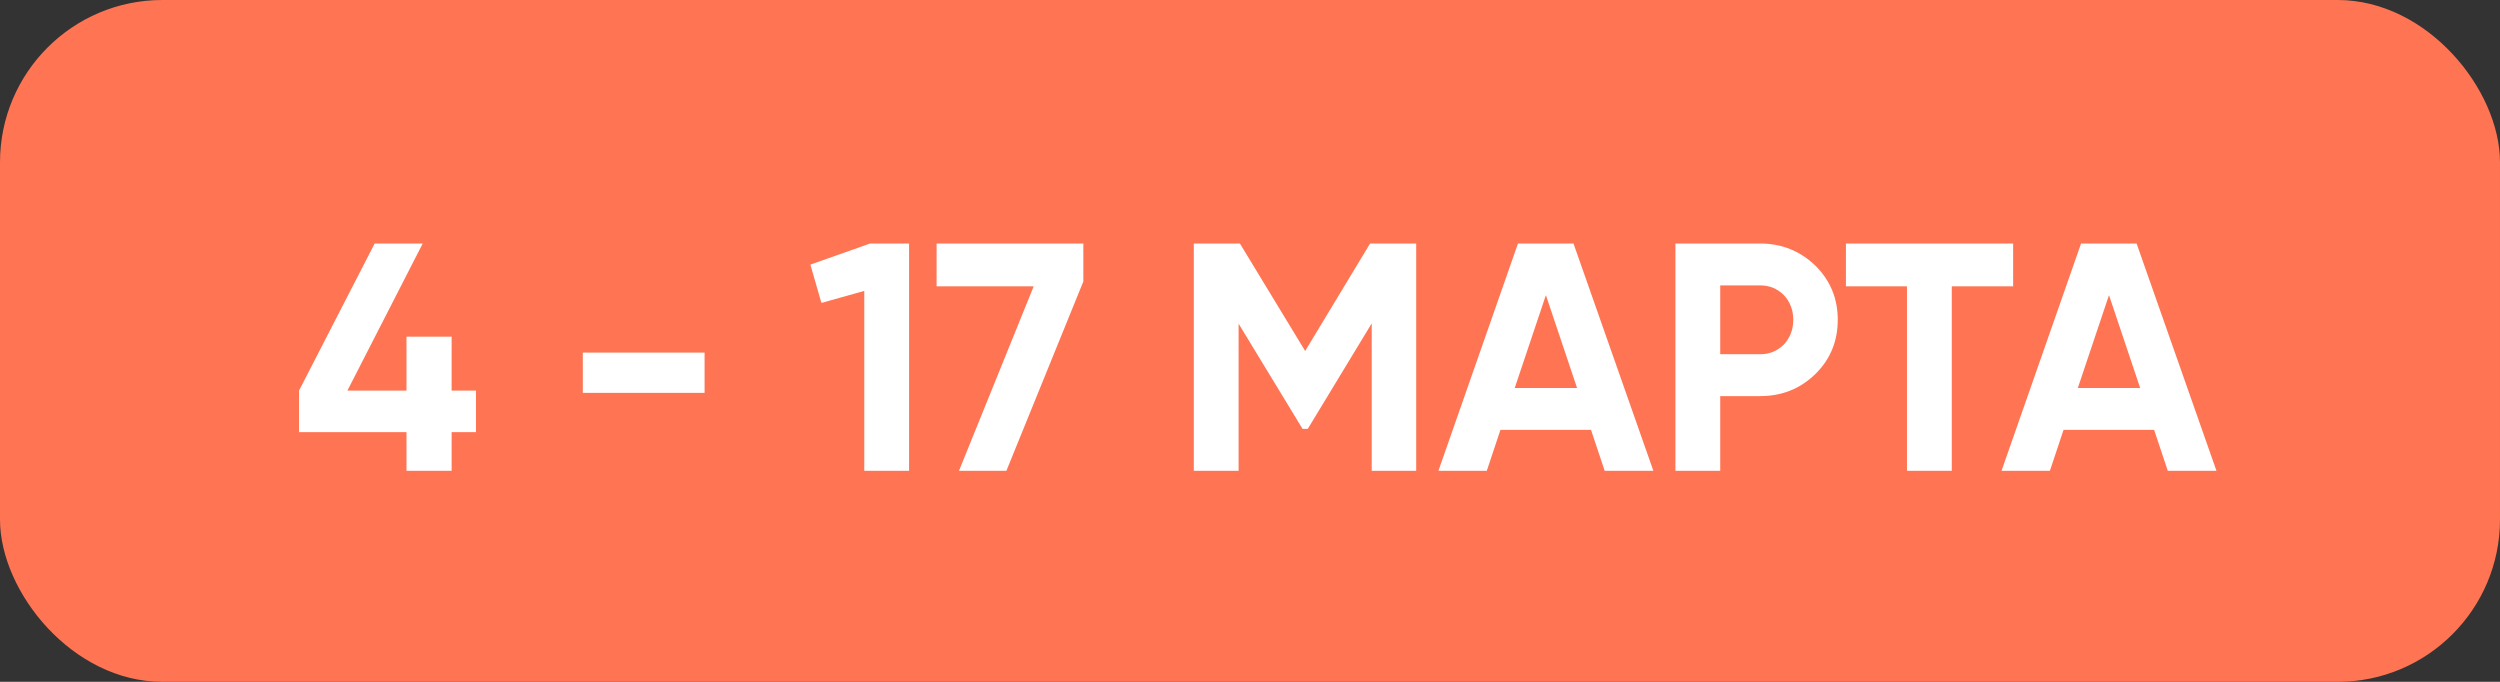 <?xml version="1.0" encoding="UTF-8"?> <svg xmlns="http://www.w3.org/2000/svg" width="154" height="42" viewBox="0 0 154 42" fill="none"><rect x="0" y="0" width="154" height="42" fill="#333333" stroke="none"/> <rect width="154" height="42" rx="10" fill="#FF7453"></rect> <path d="M27.82 24.06H29.32V26.62H27.82V29H25.04V26.62H18.42V24.06L23.08 15H26.04L21.4 24.06H25.04V20.74H27.82V24.06ZM43.402 24.2H35.902V21.72H43.402V24.2ZM49.919 16.3L53.599 15H55.999V29H53.239V17.92L50.599 18.66L49.919 16.3ZM57.694 17.64V15H66.734V17.34L61.994 29H59.074L63.674 17.64H57.694ZM84.398 15H87.238V29H84.498V19.92L80.558 26.42H80.238L76.298 19.94V29H73.538V15H76.378L80.398 21.62L84.398 15ZM101.847 29H98.847L98.007 26.48H92.427L91.587 29H88.607L93.507 15H96.927L101.847 29ZM95.227 18.18L93.307 23.9H97.147L95.227 18.18ZM103.206 15H108.426C109.746 15 110.886 15.46 111.826 16.36C112.746 17.28 113.206 18.38 113.206 19.7C113.206 21.02 112.746 22.14 111.826 23.04C110.886 23.96 109.746 24.4 108.426 24.4H105.966V29H103.206V15ZM105.966 21.82H108.426C109.006 21.82 109.486 21.62 109.886 21.22C110.266 20.82 110.466 20.3 110.466 19.7C110.466 19.1 110.266 18.58 109.886 18.18C109.486 17.78 109.006 17.58 108.426 17.58H105.966V21.82ZM113.709 15H124.009V17.64H120.229V29H117.469V17.64H113.709V15ZM136.534 29H133.534L132.694 26.48H127.114L126.274 29H123.294L128.194 15H131.614L136.534 29ZM129.914 18.18L127.994 23.9H131.834L129.914 18.18Z" fill="white"></path> </svg> 
